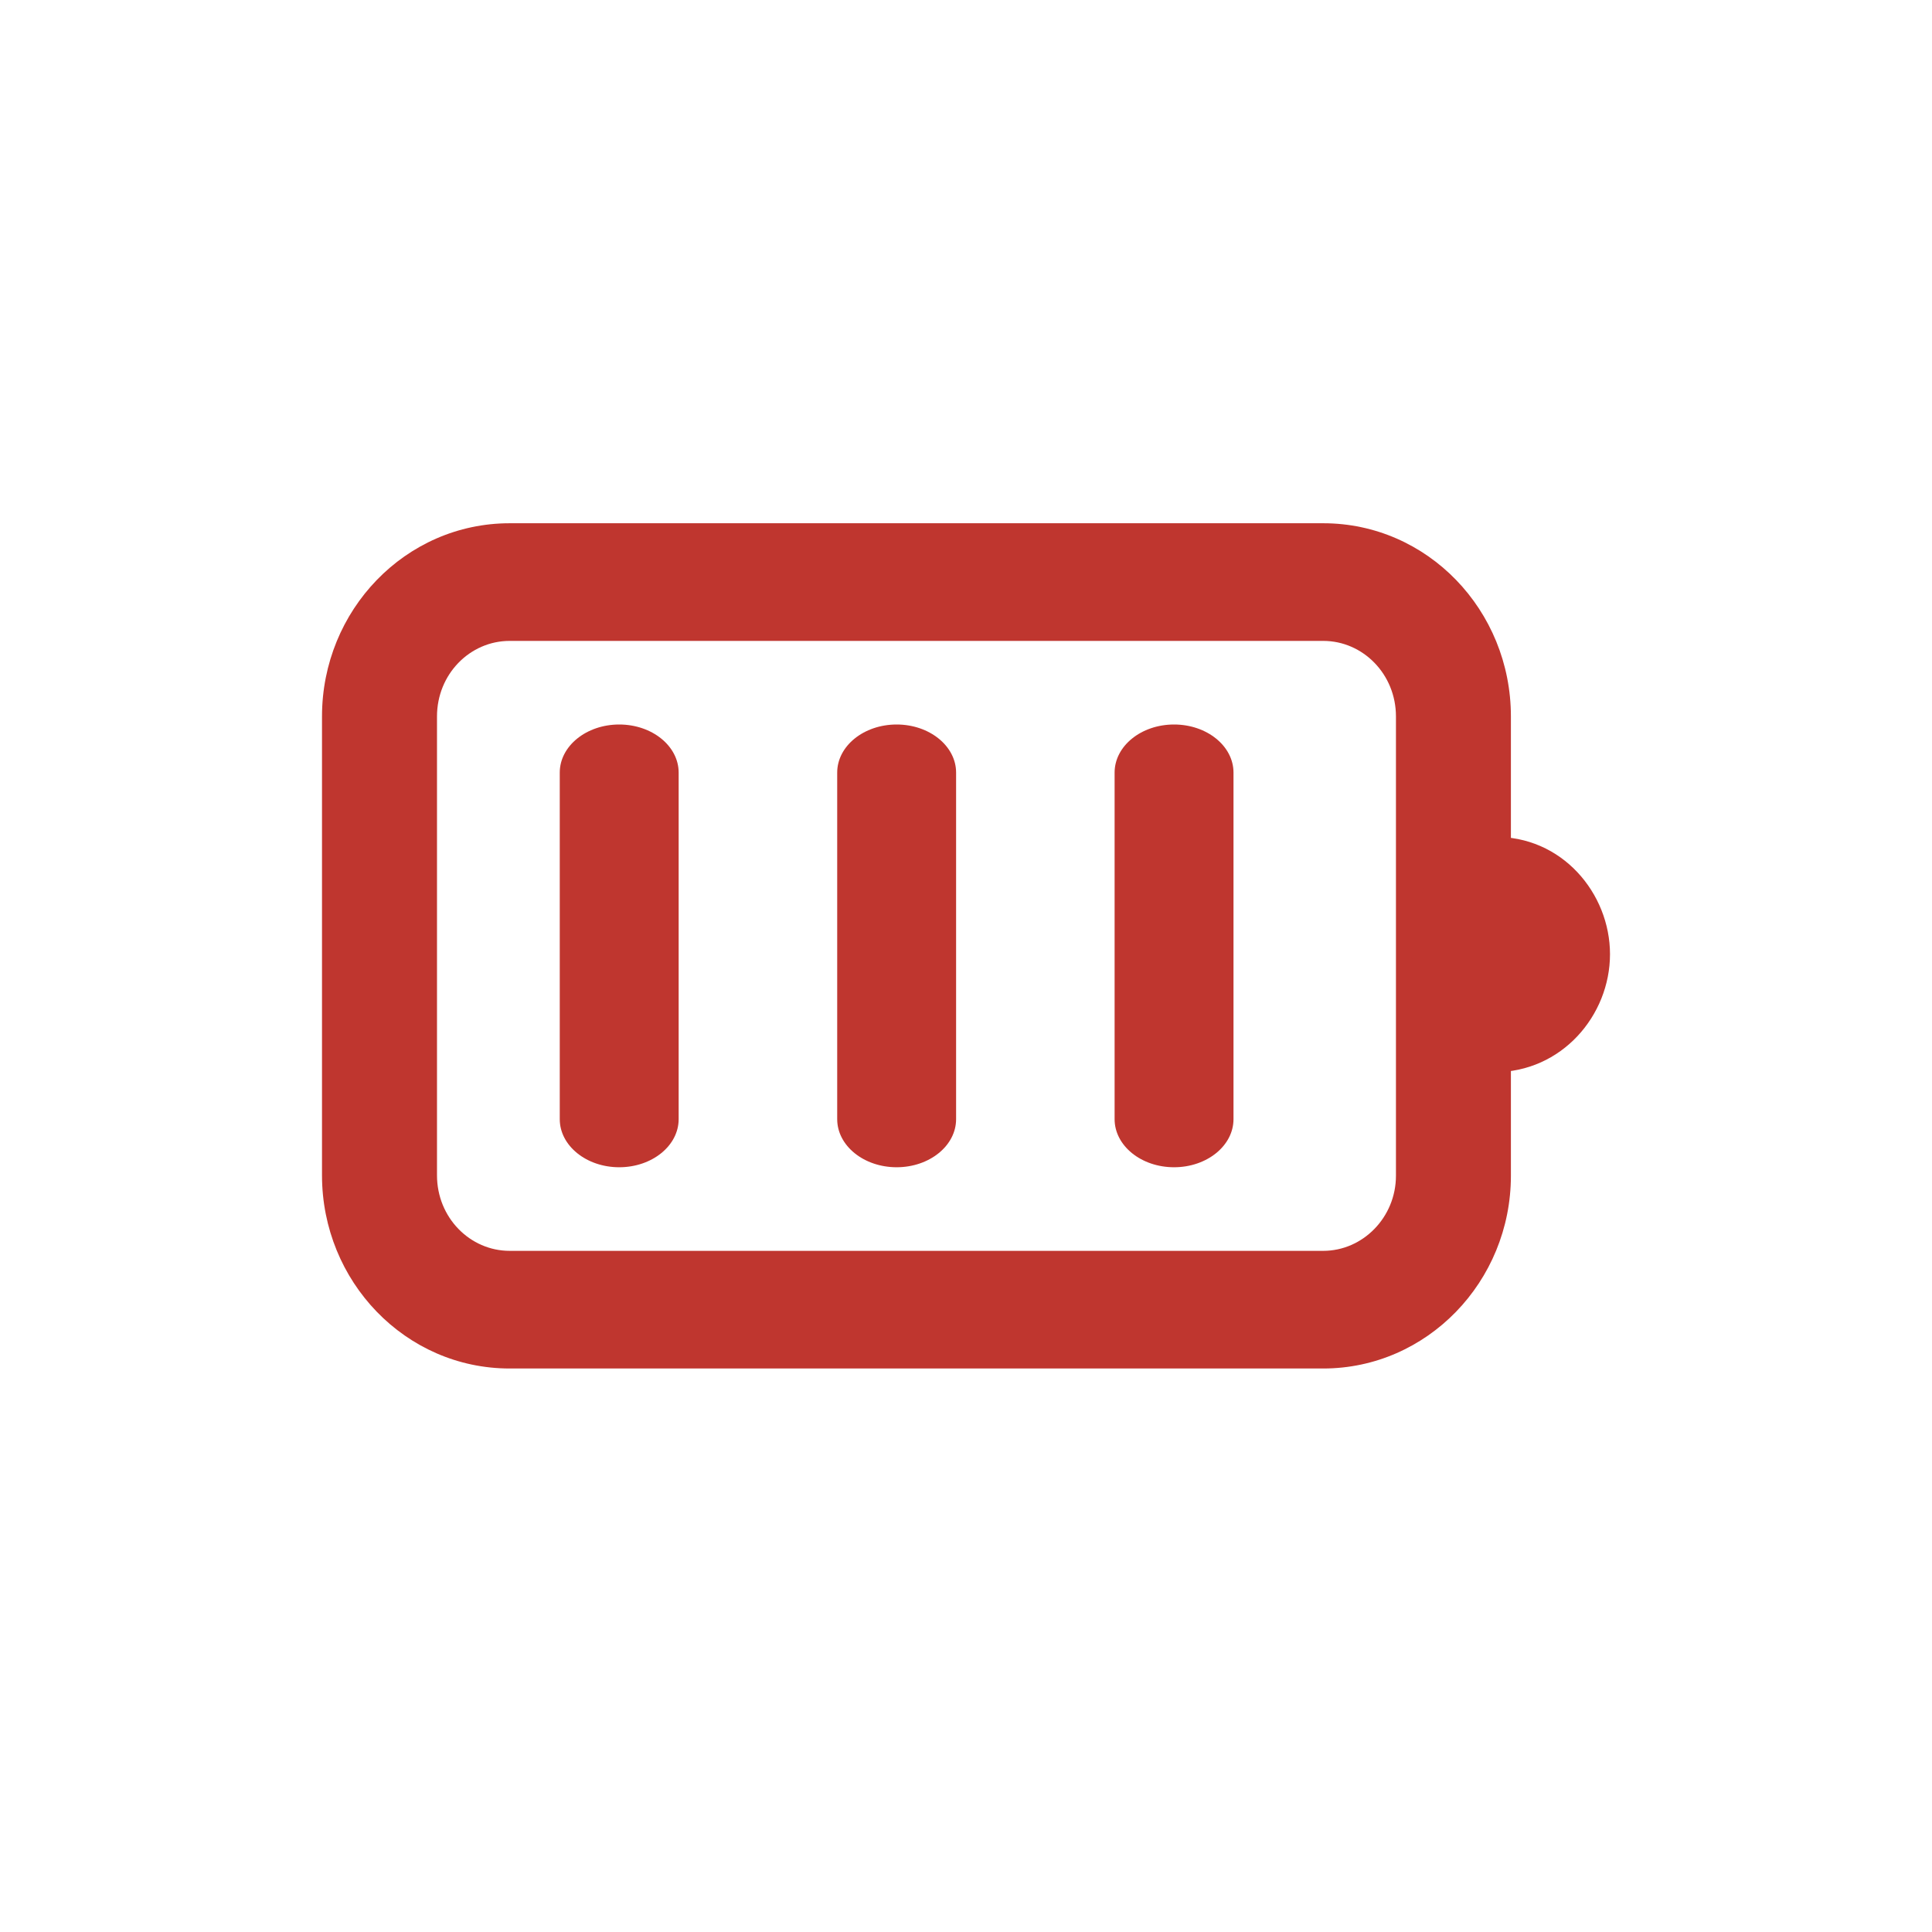 <svg width="48" height="48" viewBox="0 0 48 48" fill="none" xmlns="http://www.w3.org/2000/svg">
<path fill-rule="evenodd" clip-rule="evenodd" d="M12.662 15.923C11.676 15.923 10.857 16.75 10.857 17.8V29.2C10.857 30.25 11.676 31.077 12.662 31.077H32.876C33.859 31.077 34.682 30.245 34.682 29.209V17.8C34.682 16.75 33.862 15.923 32.876 15.923H12.662ZM8 17.8C8 15.16 10.075 13 12.662 13H32.876C35.464 13 37.538 15.16 37.538 17.8V29.209C37.538 31.844 35.451 34 32.876 34H12.662C10.075 34 8 31.84 8 29.2V17.8Z" fill="#BF362F"/>
<path fill-rule="evenodd" clip-rule="evenodd" d="M37.103 20.794C38.805 20.757 40 22.196 40 23.706C40 25.231 38.798 26.638 37.128 26.638C36.5 26.638 36.042 26.322 35.773 26.023C35.523 25.744 35.383 25.432 35.301 25.198C35.135 24.721 35.077 24.181 35.077 23.716C35.077 23.25 35.135 22.711 35.301 22.234C35.383 22 35.523 21.688 35.773 21.409C36.039 21.114 36.488 20.802 37.103 20.794Z" fill="#BF362F"/>
<path fill-rule="evenodd" clip-rule="evenodd" d="M15.384 18C16.2 18 16.861 18.535 16.861 19.195V27.805C16.861 28.465 16.2 29 15.384 29C14.569 29 13.907 28.465 13.907 27.805V19.195C13.907 18.535 14.569 18 15.384 18Z" fill="#BF362F"/>
<path fill-rule="evenodd" clip-rule="evenodd" d="M29.169 18C29.985 18 30.646 18.535 30.646 19.195V27.805C30.646 28.465 29.985 29 29.169 29C28.353 29 27.692 28.465 27.692 27.805V19.195C27.692 18.535 28.353 18 29.169 18Z" fill="#BF362F"/>
<path fill-rule="evenodd" clip-rule="evenodd" d="M22.277 18C23.092 18 23.754 18.535 23.754 19.195V27.805C23.754 28.465 23.092 29 22.277 29C21.461 29 20.8 28.465 20.8 27.805V19.195C20.8 18.535 21.461 18 22.277 18Z" fill="#BF362F"/>
</svg>
